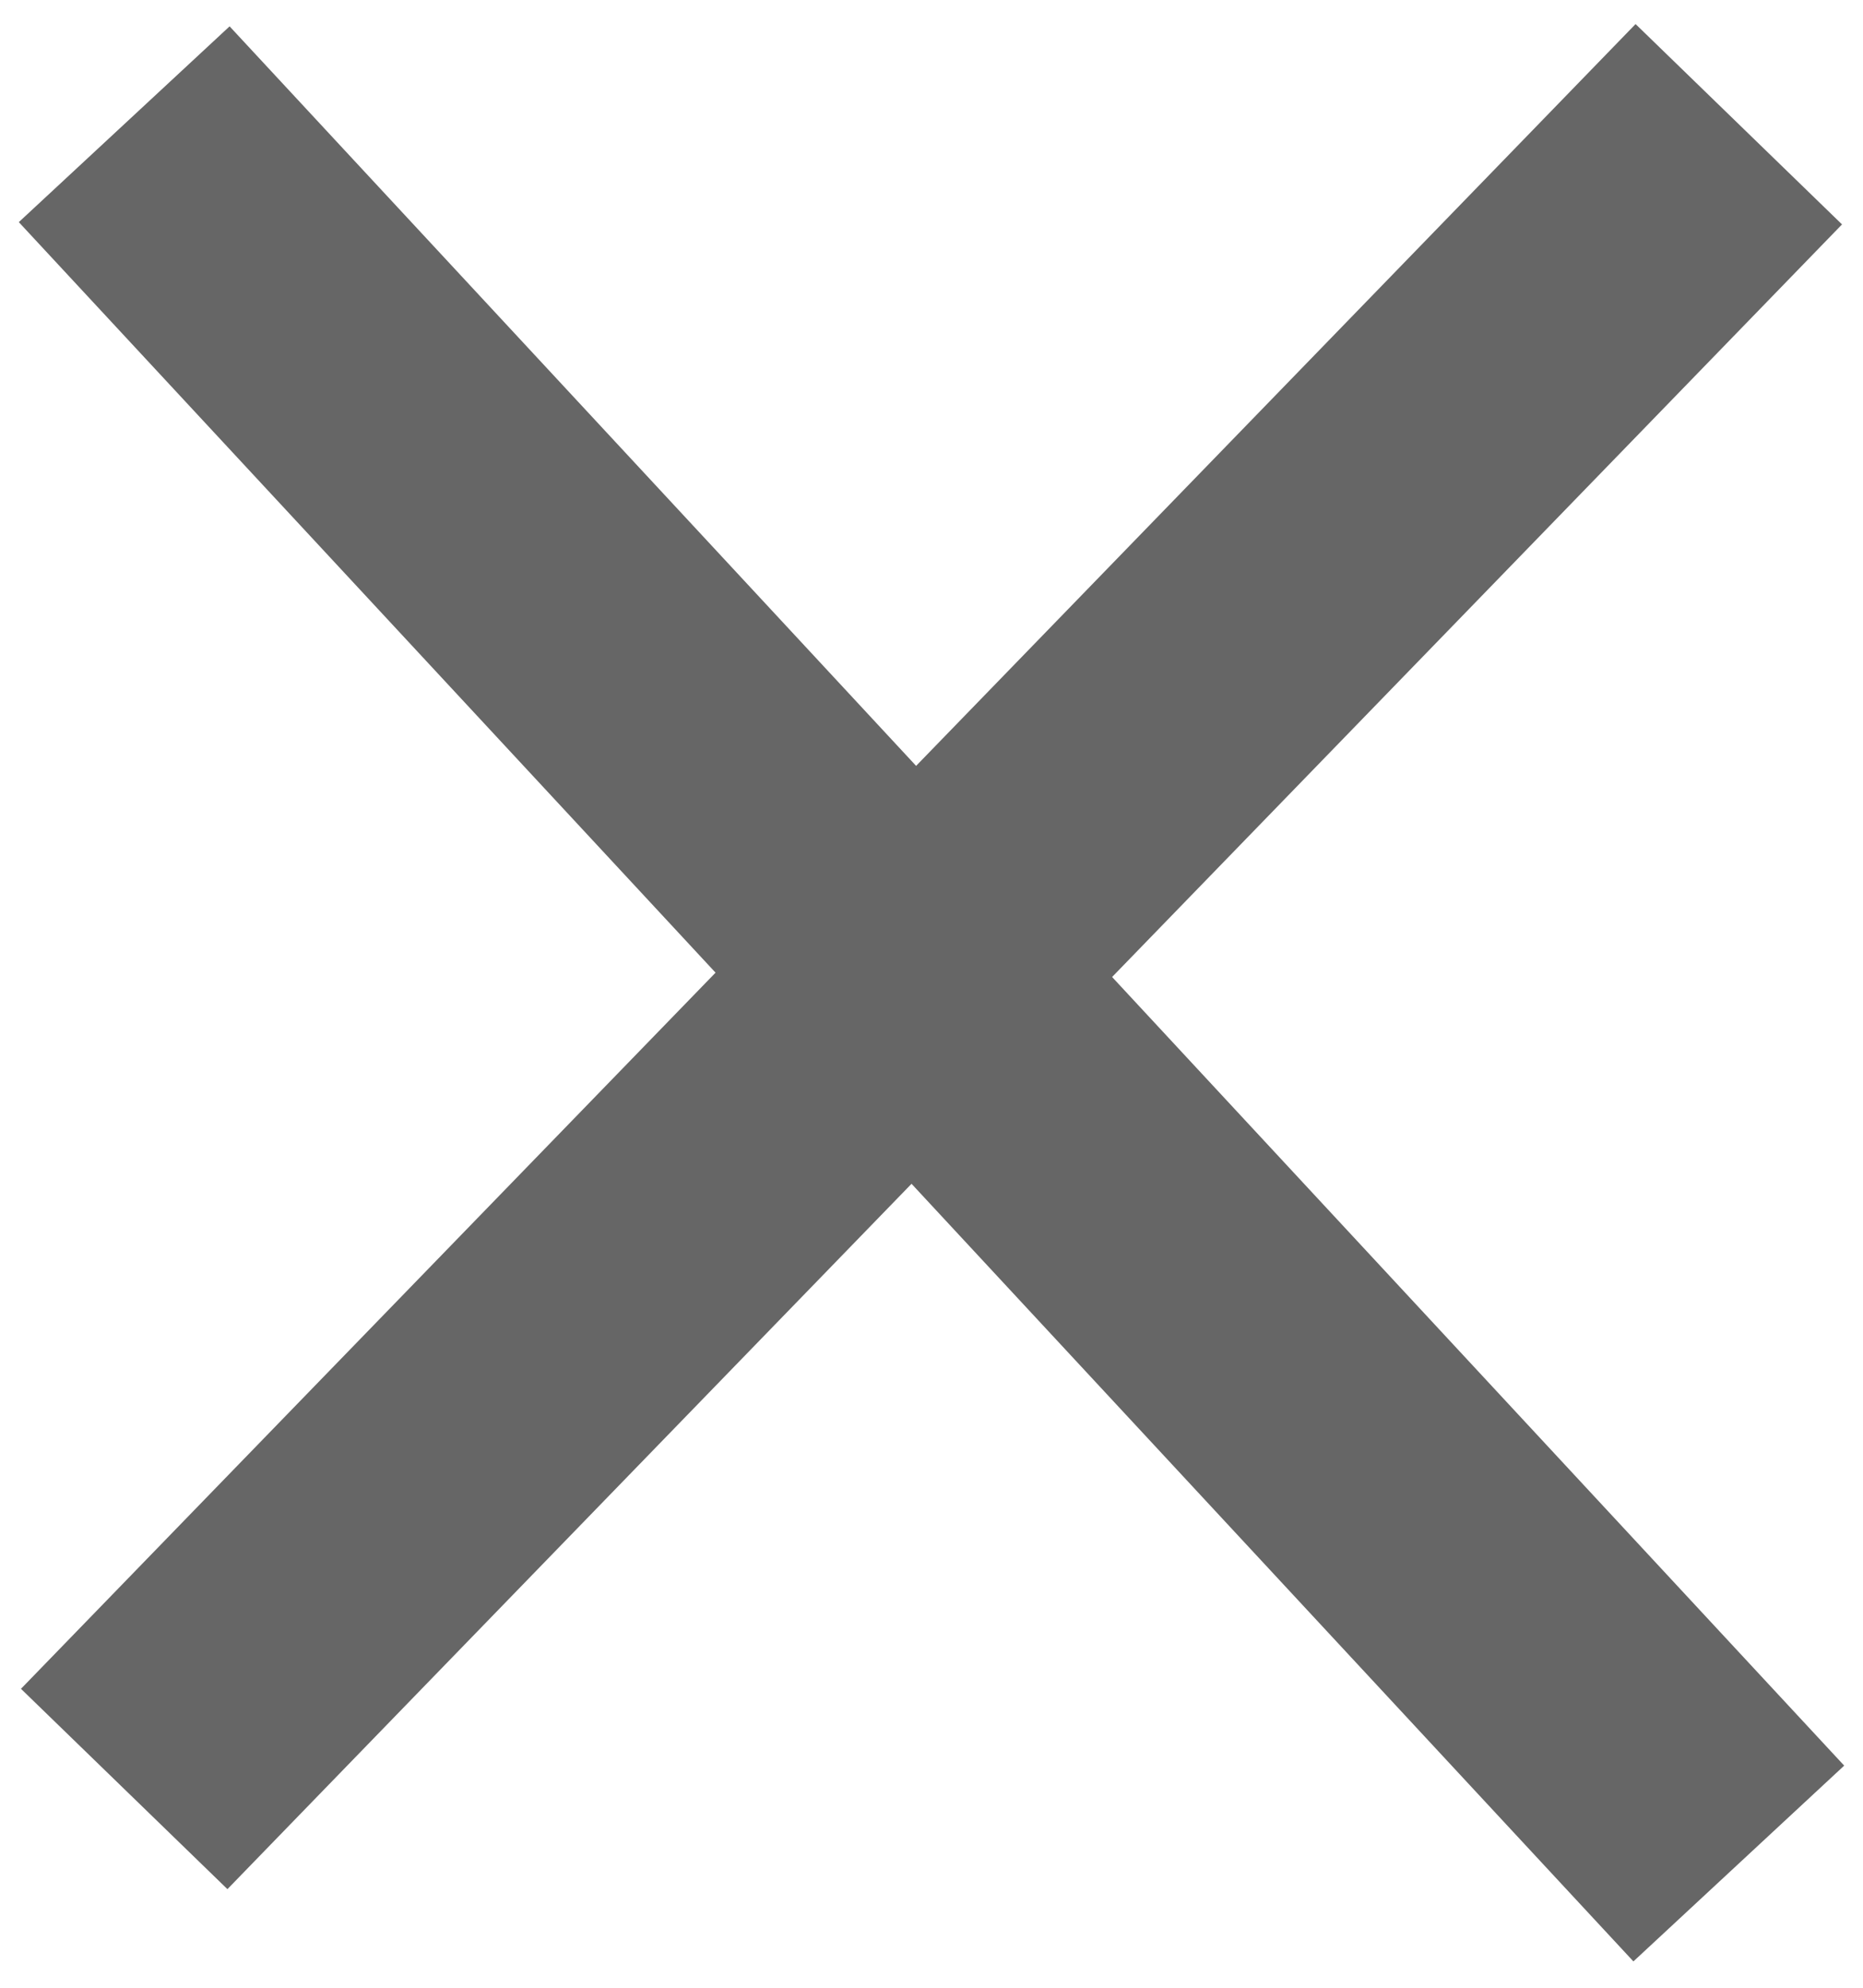 <?xml version="1.0" encoding="utf-8"?>
<!-- Generator: Adobe Illustrator 16.0.4, SVG Export Plug-In . SVG Version: 6.00 Build 0)  -->
<!DOCTYPE svg PUBLIC "-//W3C//DTD SVG 1.1//EN" "http://www.w3.org/Graphics/SVG/1.1/DTD/svg11.dtd">
<svg version="1.1" id="Layer_1" xmlns="http://www.w3.org/2000/svg" xmlns:xlink="http://www.w3.org/1999/xlink" x="0px" y="0px"
	 width="15px" height="16px" viewBox="0 0 15 16" enable-background="new 0 0 15 16" xml:space="preserve">
<line fill="#FFFFFF" stroke="#666666" stroke-width="2.316" stroke-miterlimit="10" x1="1" y1="1" x2="14" y2="15"/>
<line fill="#FFFFFF" stroke="#666666" stroke-width="2.316" stroke-miterlimit="10" x1="1" y1="14.4" x2="14" y2="1"/>
</svg>
